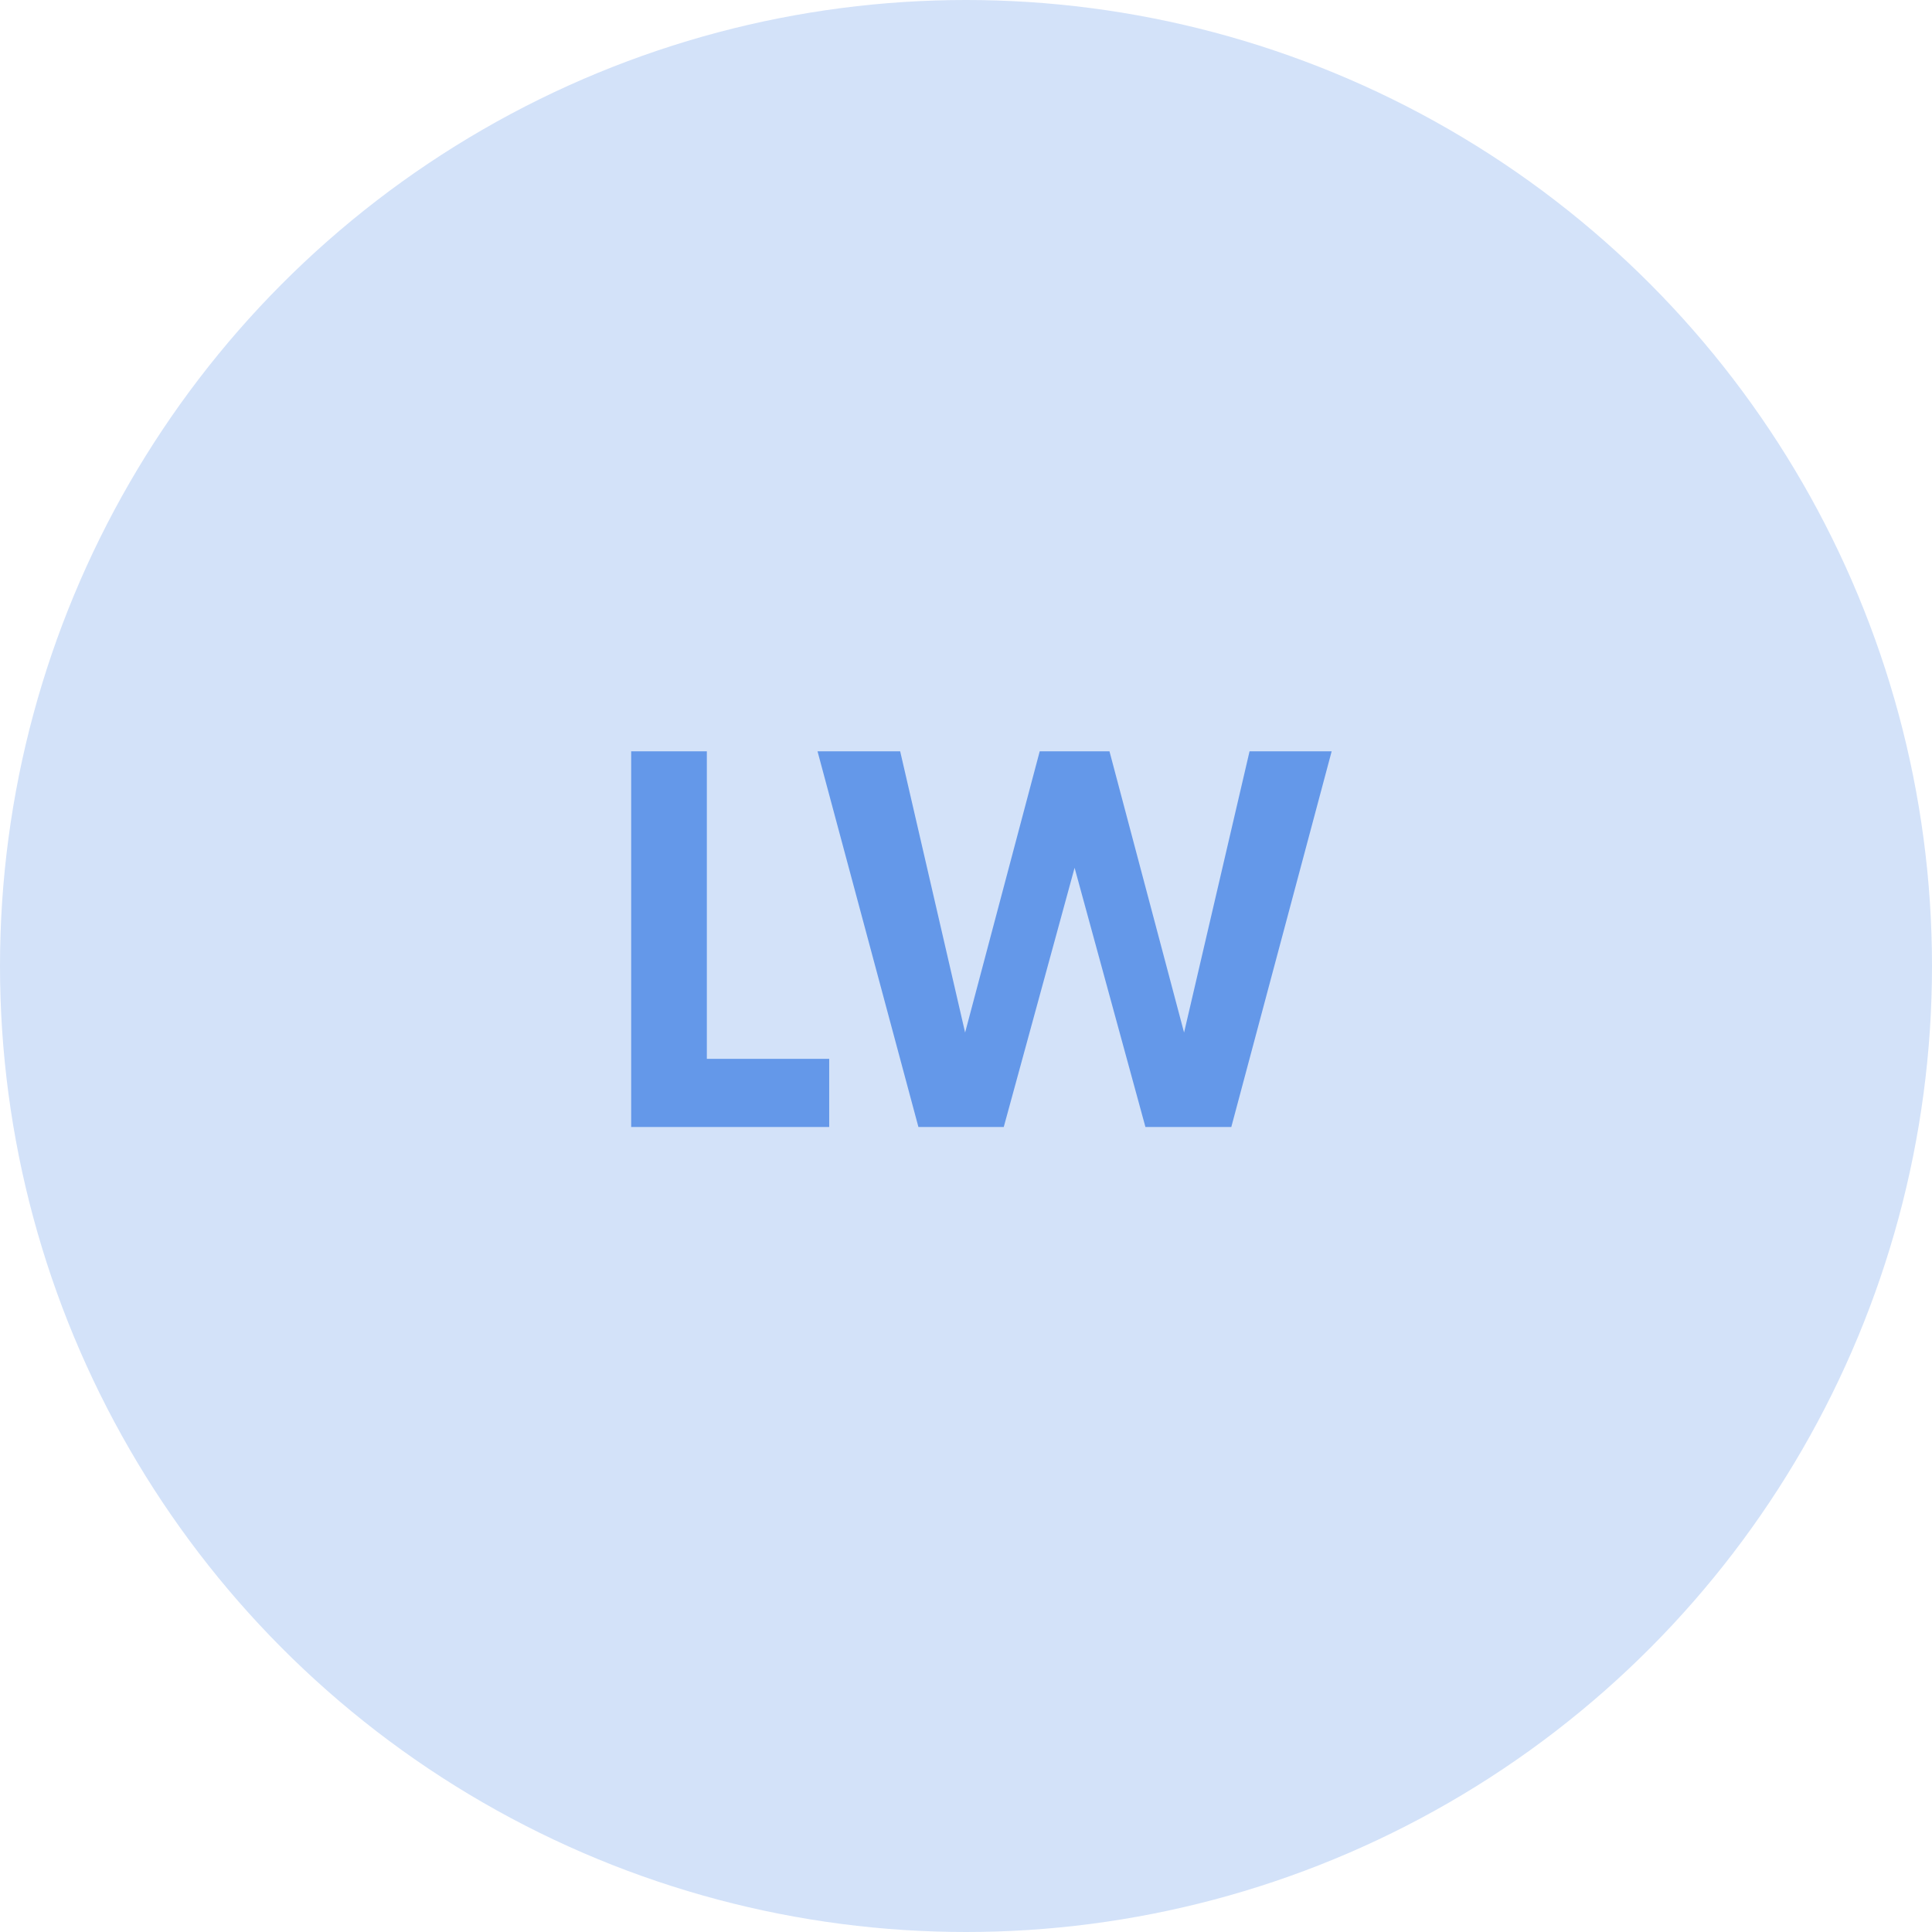 <svg width="72" height="72" fill="none" xmlns="http://www.w3.org/2000/svg"><circle cx="36" cy="36" r="36" fill="#D3E2F9"/><path d="M23.522 42V28h2.82v11.46h4.56V42h-7.38Zm19.165 0-2.64-9.66-2.64 9.66h-3.18l-3.76-14h3.08l2.42 10.48L38.747 28h2.6l2.78 10.48L46.567 28h3.06l-3.74 14h-3.2Z" fill="#6498E9"/></svg>